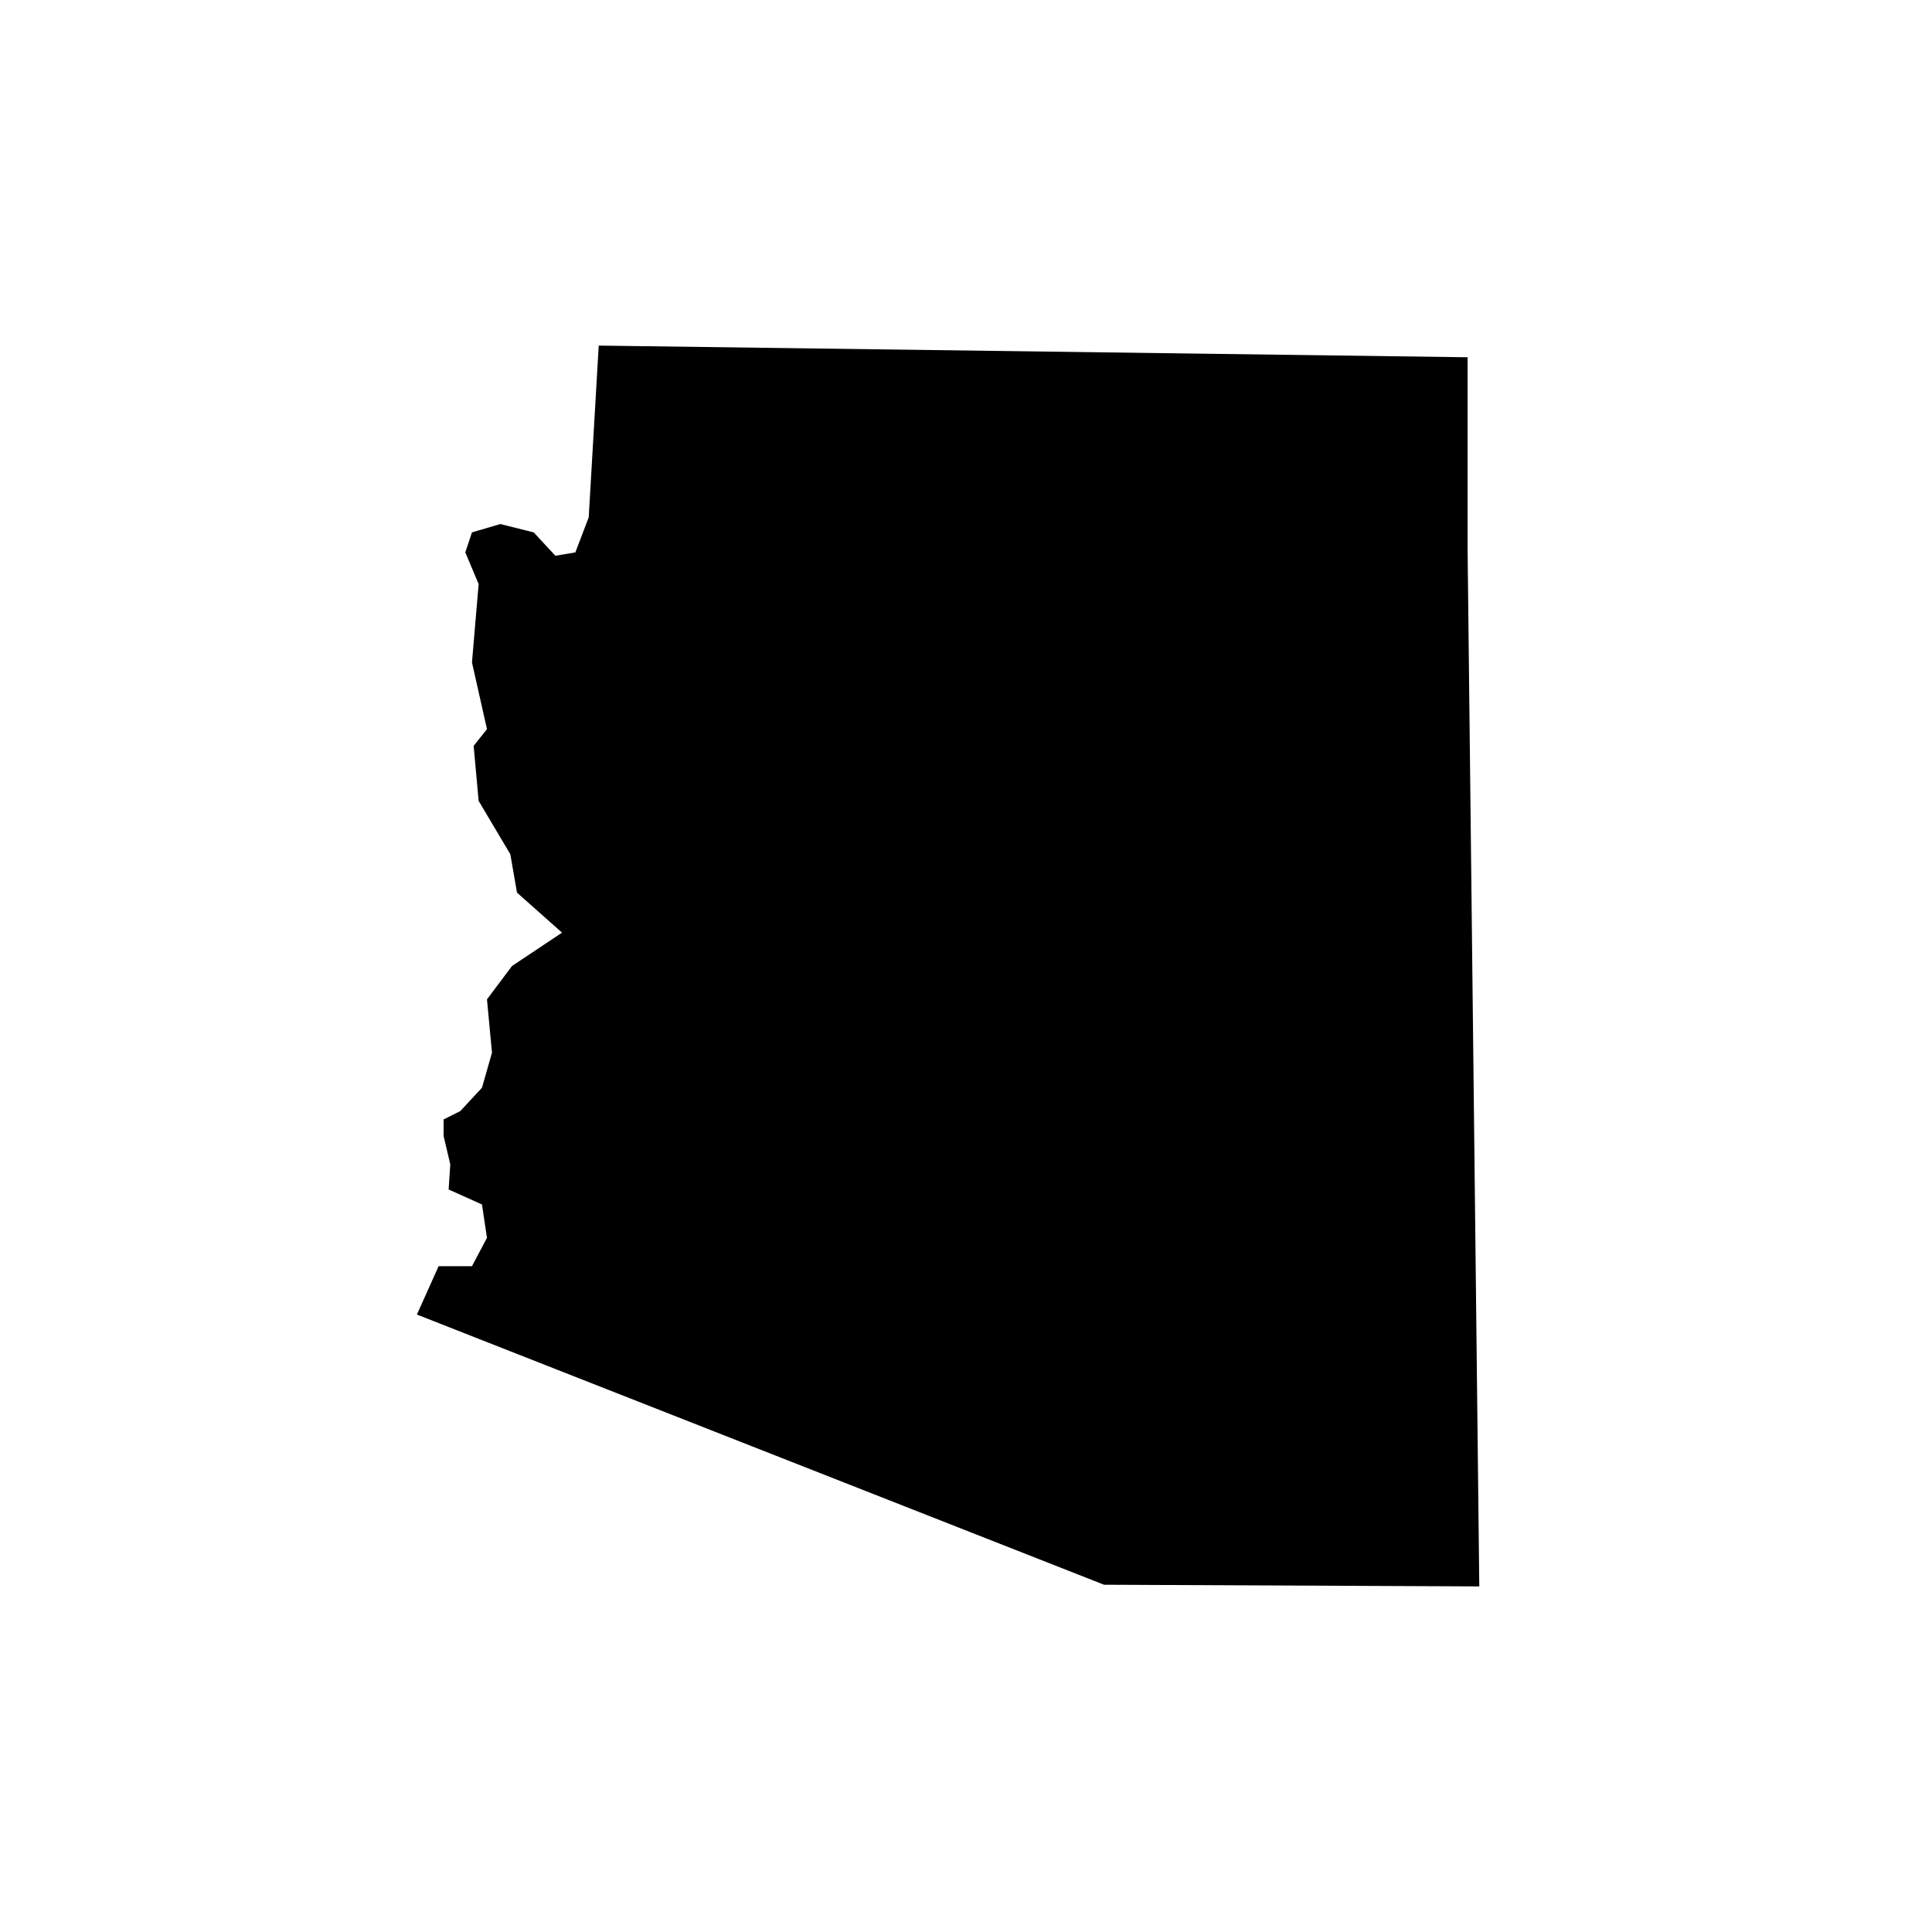 <?xml version="1.0" encoding="utf-8"?>
<!-- Generator: Adobe Illustrator 17.0.0, SVG Export Plug-In . SVG Version: 6.00 Build 0)  -->
<!DOCTYPE svg PUBLIC "-//W3C//DTD SVG 1.1//EN" "http://www.w3.org/Graphics/SVG/1.1/DTD/svg11.dtd">
<svg version="1.1" id="Layer_1" xmlns="http://www.w3.org/2000/svg" xmlns:xlink="http://www.w3.org/1999/xlink" x="0px" y="0px"
	 width="216px" height="216px" viewBox="0 0 216 216" enable-background="new 0 0 216 216" xml:space="preserve">
<g>
	<path d="M164.081,61.572l1.305,115.79l-41.953-0.187l-76.82-30.206l2.424-5.407h3.729l1.678-3.17l-0.559-3.729l-3.729-1.678
		l0.187-2.797l-0.746-3.17v-1.865l1.864-0.932l2.424-2.61l1.118-3.915l-0.559-5.967L57.242,108l5.593-3.729l-5.034-4.475
		l-0.746-4.289l-3.543-5.967l-0.559-6.153l1.492-1.865l-1.678-7.458l0.746-8.764l-1.492-3.543l0.746-2.237l3.17-0.932l3.729,0.932
		l2.424,2.61l2.237-0.373l1.492-3.915l1.118-19.205l97.144,1.305V61.572z"/>
</g>
</svg>
